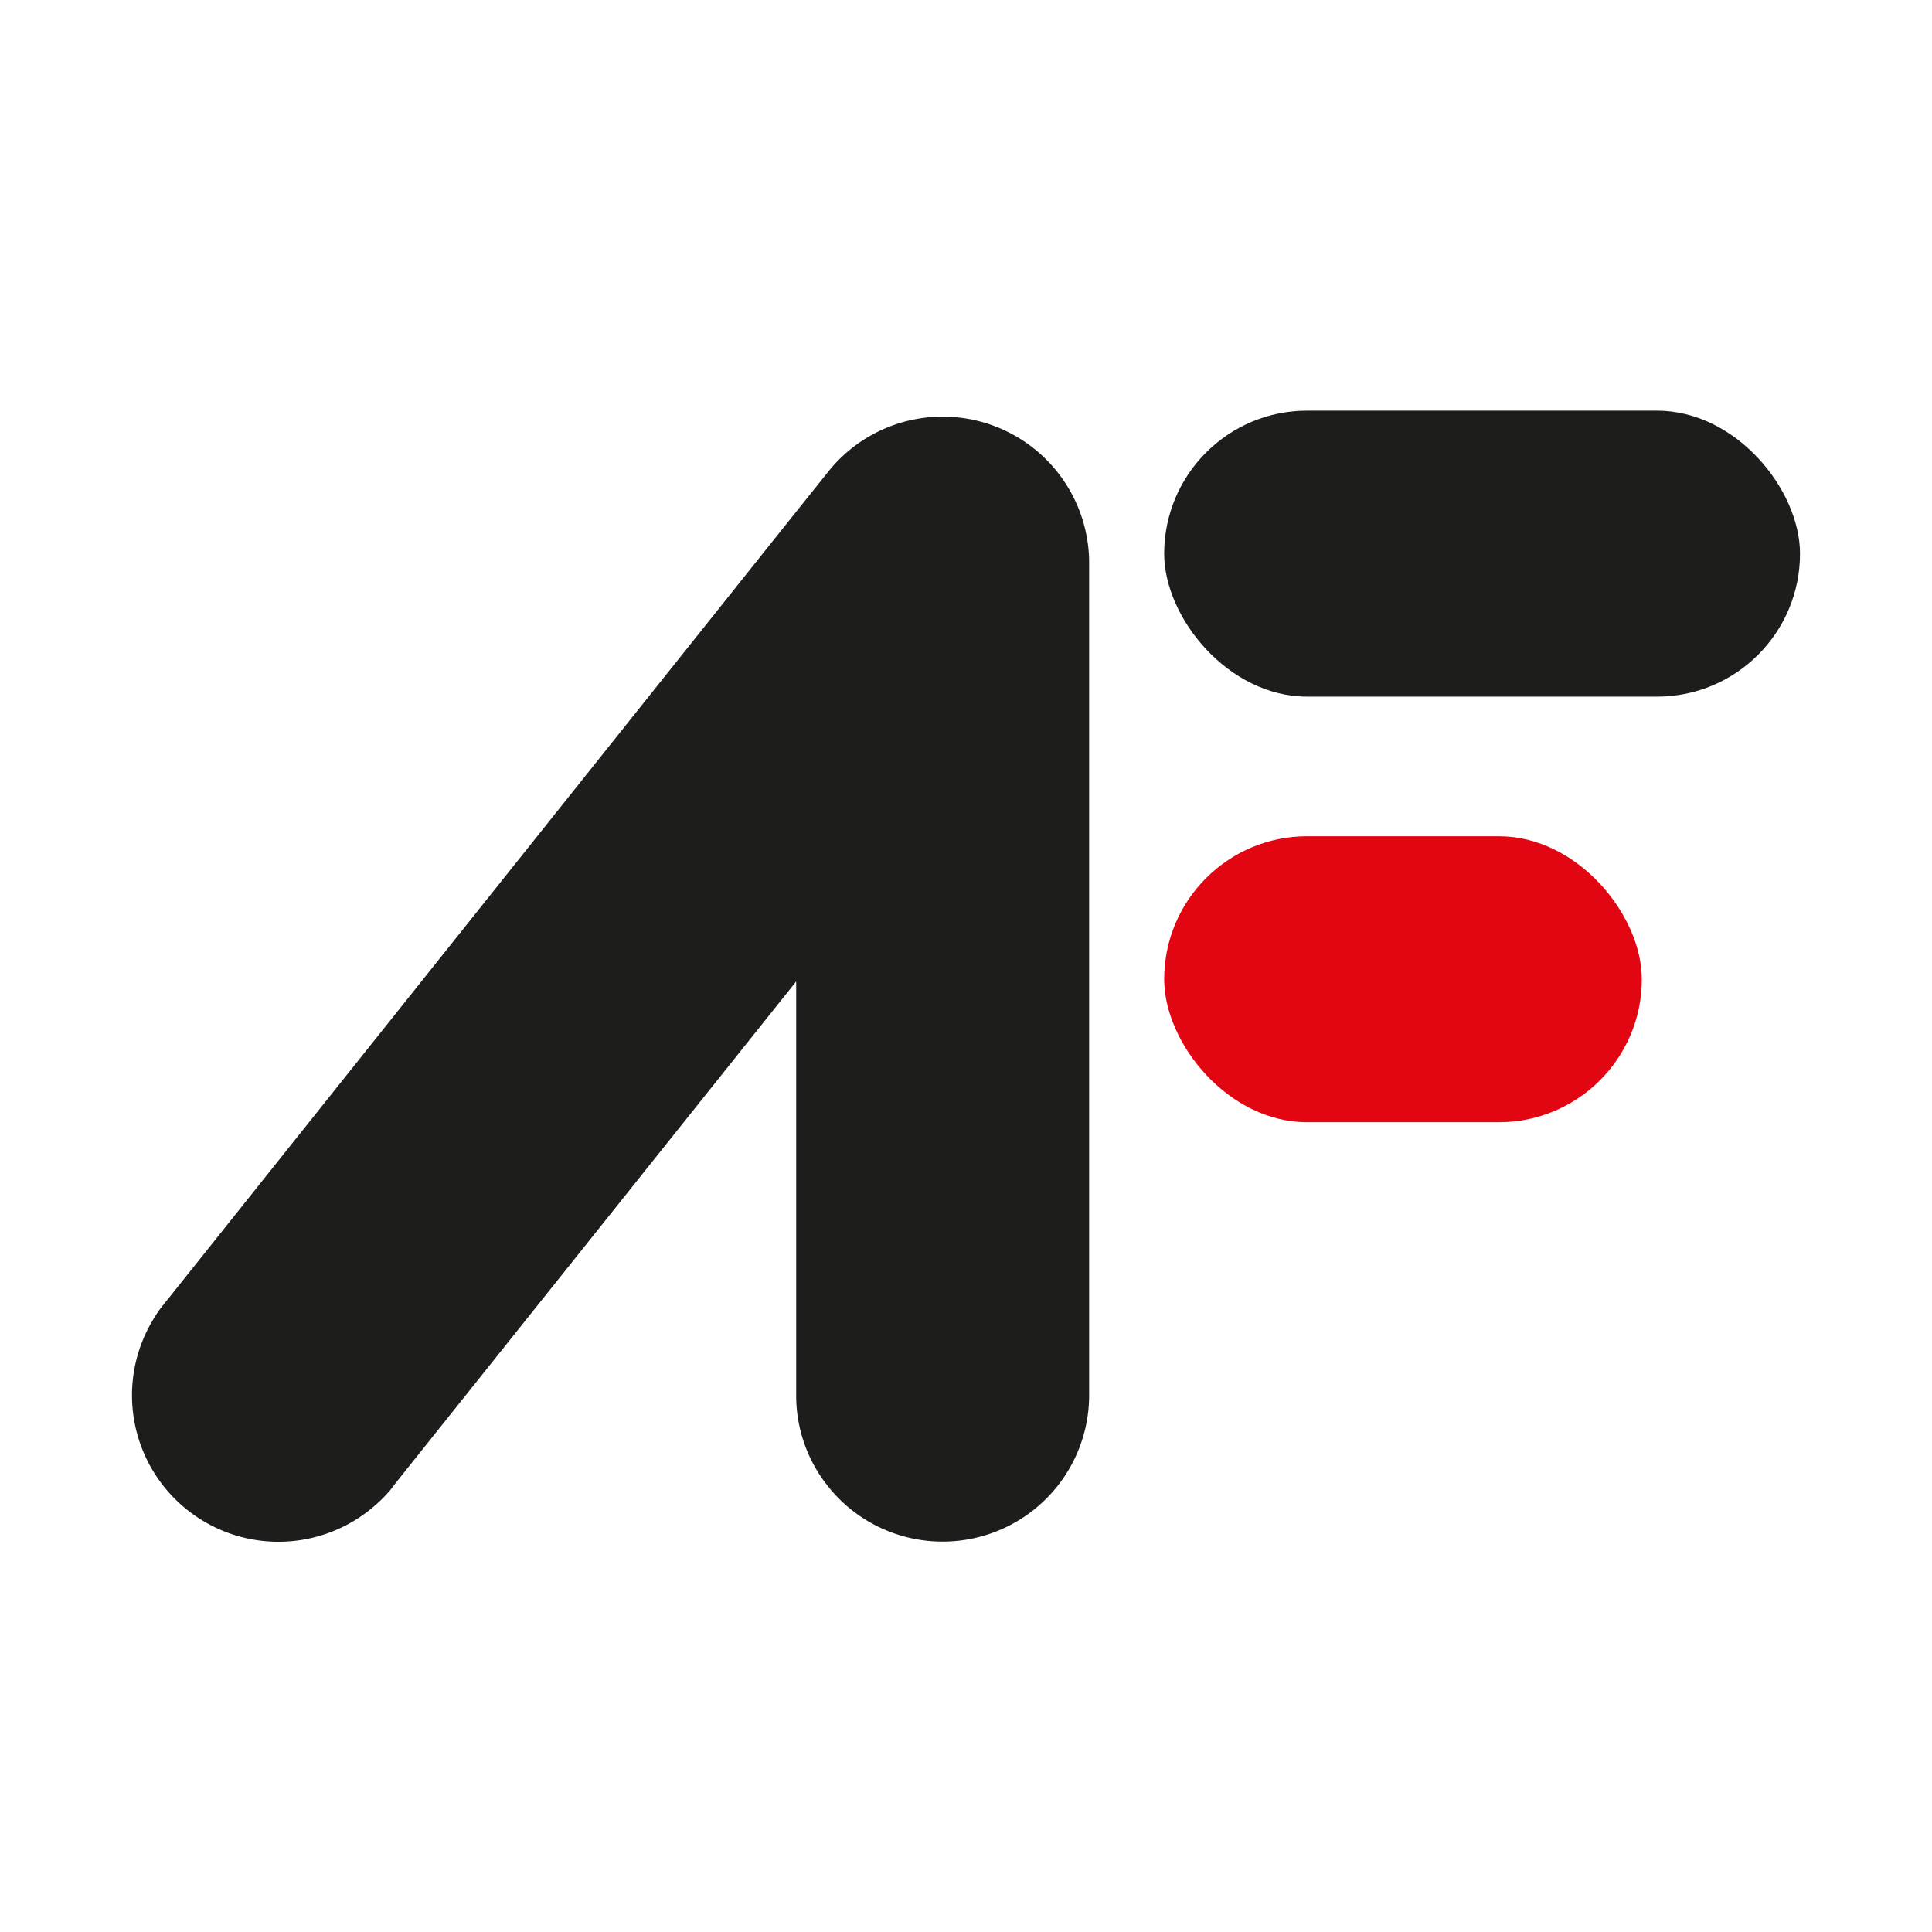 <svg xmlns="http://www.w3.org/2000/svg" viewBox="0 0 500 500"><defs><style>.cls-1{fill:none;}.cls-2{fill:#1d1d1b;}.cls-3{fill:#e20613;}</style></defs><g id="Camada_2" data-name="Camada 2"><g id="Camada_1-2" data-name="Camada 1"><rect class="cls-1" width="500" height="500"/><path class="cls-2" d="M34.16,361.11a37.8,37.8,0,0,1,5-18.79,34.56,34.56,0,0,1,2.48-3.83L204.94,133.82l9.7-12.11a38.35,38.35,0,0,1,3.79-4,37.91,37.91,0,0,1,63.44,28.05V361.11a37.92,37.92,0,0,1-63.42,28,40.68,40.68,0,0,1-3.42-3.54l-1.46-1.84a37.59,37.59,0,0,1-7.52-22.66V254L102.49,383.69l-1.45,1.9a35.07,35.07,0,0,1-3.45,3.54,37.91,37.91,0,0,1-63.43-28Z"/><rect class="cls-2" x="301.29" y="106.28" width="164.55" height="74.01" rx="37"/><rect class="cls-3" x="301.29" y="216.42" width="123.61" height="74.01" rx="37"/></g></g></svg>